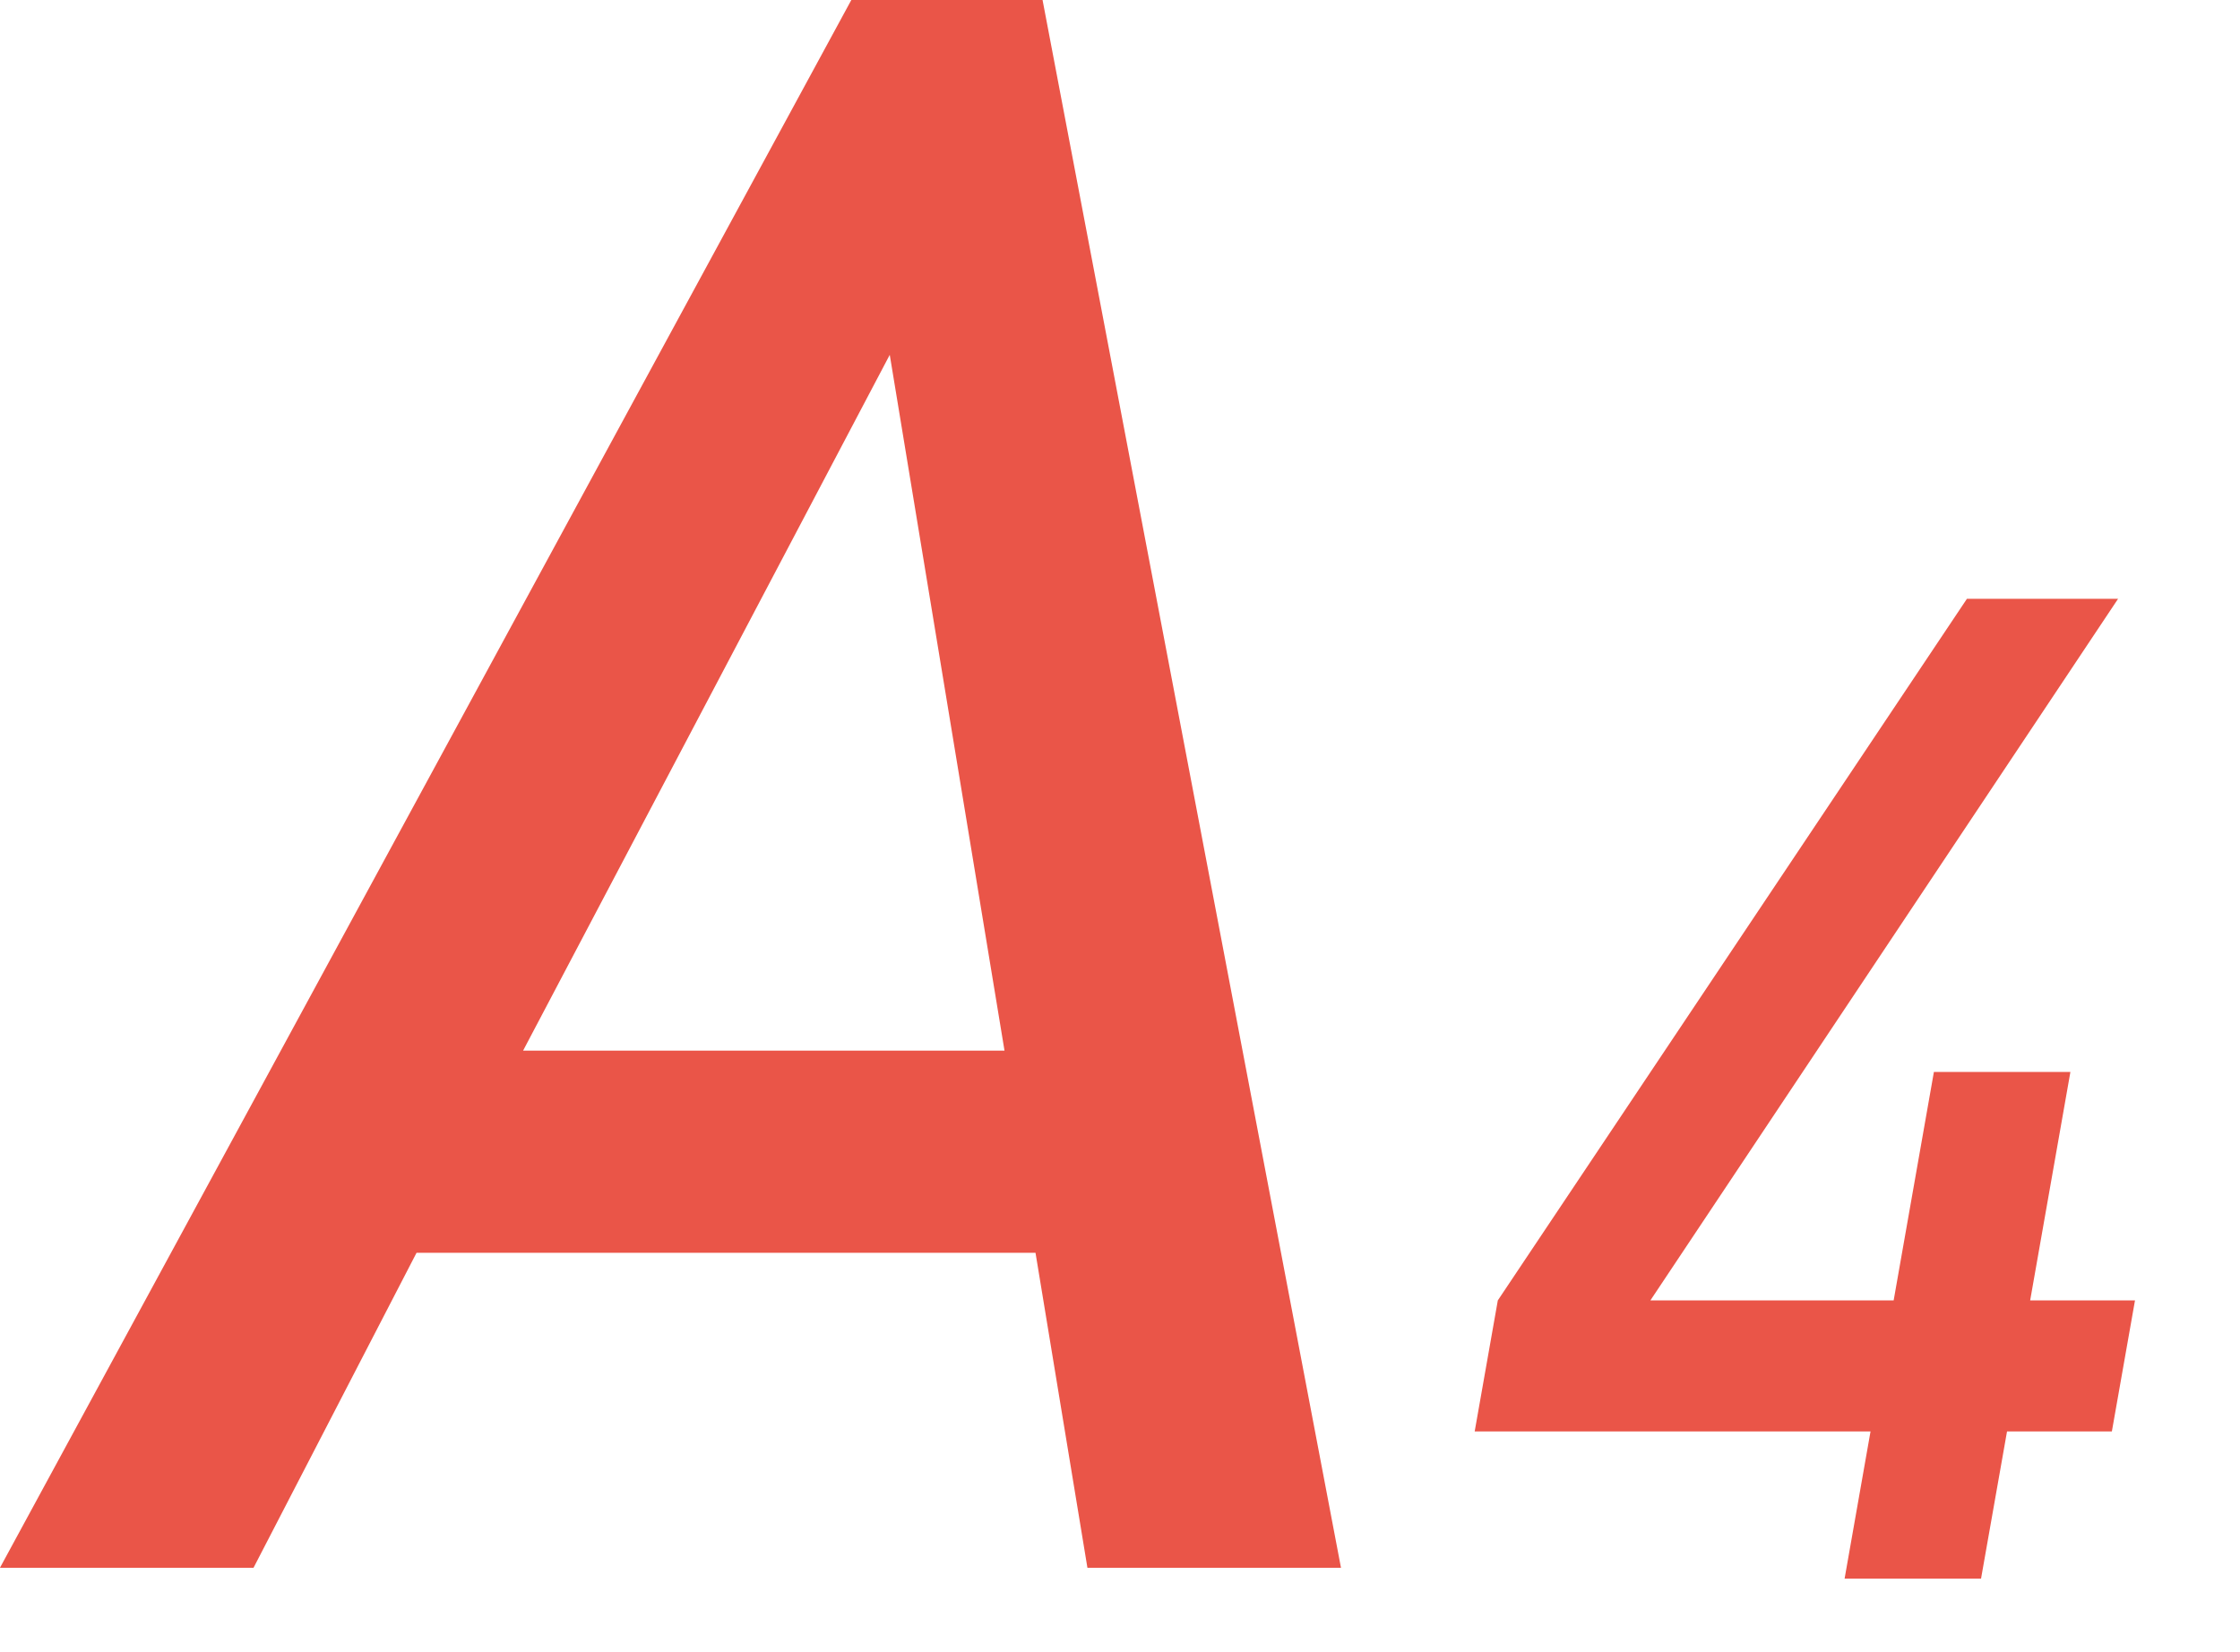 <?xml version="1.0" encoding="utf-8"?>
<!-- Generator: Adobe Illustrator 14.0.0, SVG Export Plug-In . SVG Version: 6.00 Build 43363)  -->
<!DOCTYPE svg PUBLIC "-//W3C//DTD SVG 1.1//EN" "http://www.w3.org/Graphics/SVG/1.1/DTD/svg11.dtd">
<svg version="1.1" id="レイヤー_1" xmlns="http://www.w3.org/2000/svg" xmlns:xlink="http://www.w3.org/1999/xlink" x="0px"
	 y="0px" width="40.681px" height="30px" viewBox="0 0 40.681 30" enable-background="new 0 0 40.681 30" xml:space="preserve">
<g>
	<path fill="#EA5548" d="M24.354,28.477h-4.605l-0.943-5.722H7.565l-2.961,5.722h-4.605L15.461,0h3.473L24.354,28.477z
		 M18.243,19.083L16.159,6.445L9.5,19.083H18.243z"/>
	<path fill="#EA5548" d="M38.354,26H36.45l-0.472,2.674H33.5L33.971,26h-7.189l0.42-2.38l8.52-12.744h2.745L29.973,23.62h4.418
		l0.731-4.15h2.479l-0.731,4.15h1.904L38.354,26z"/>
</g>
</svg>
